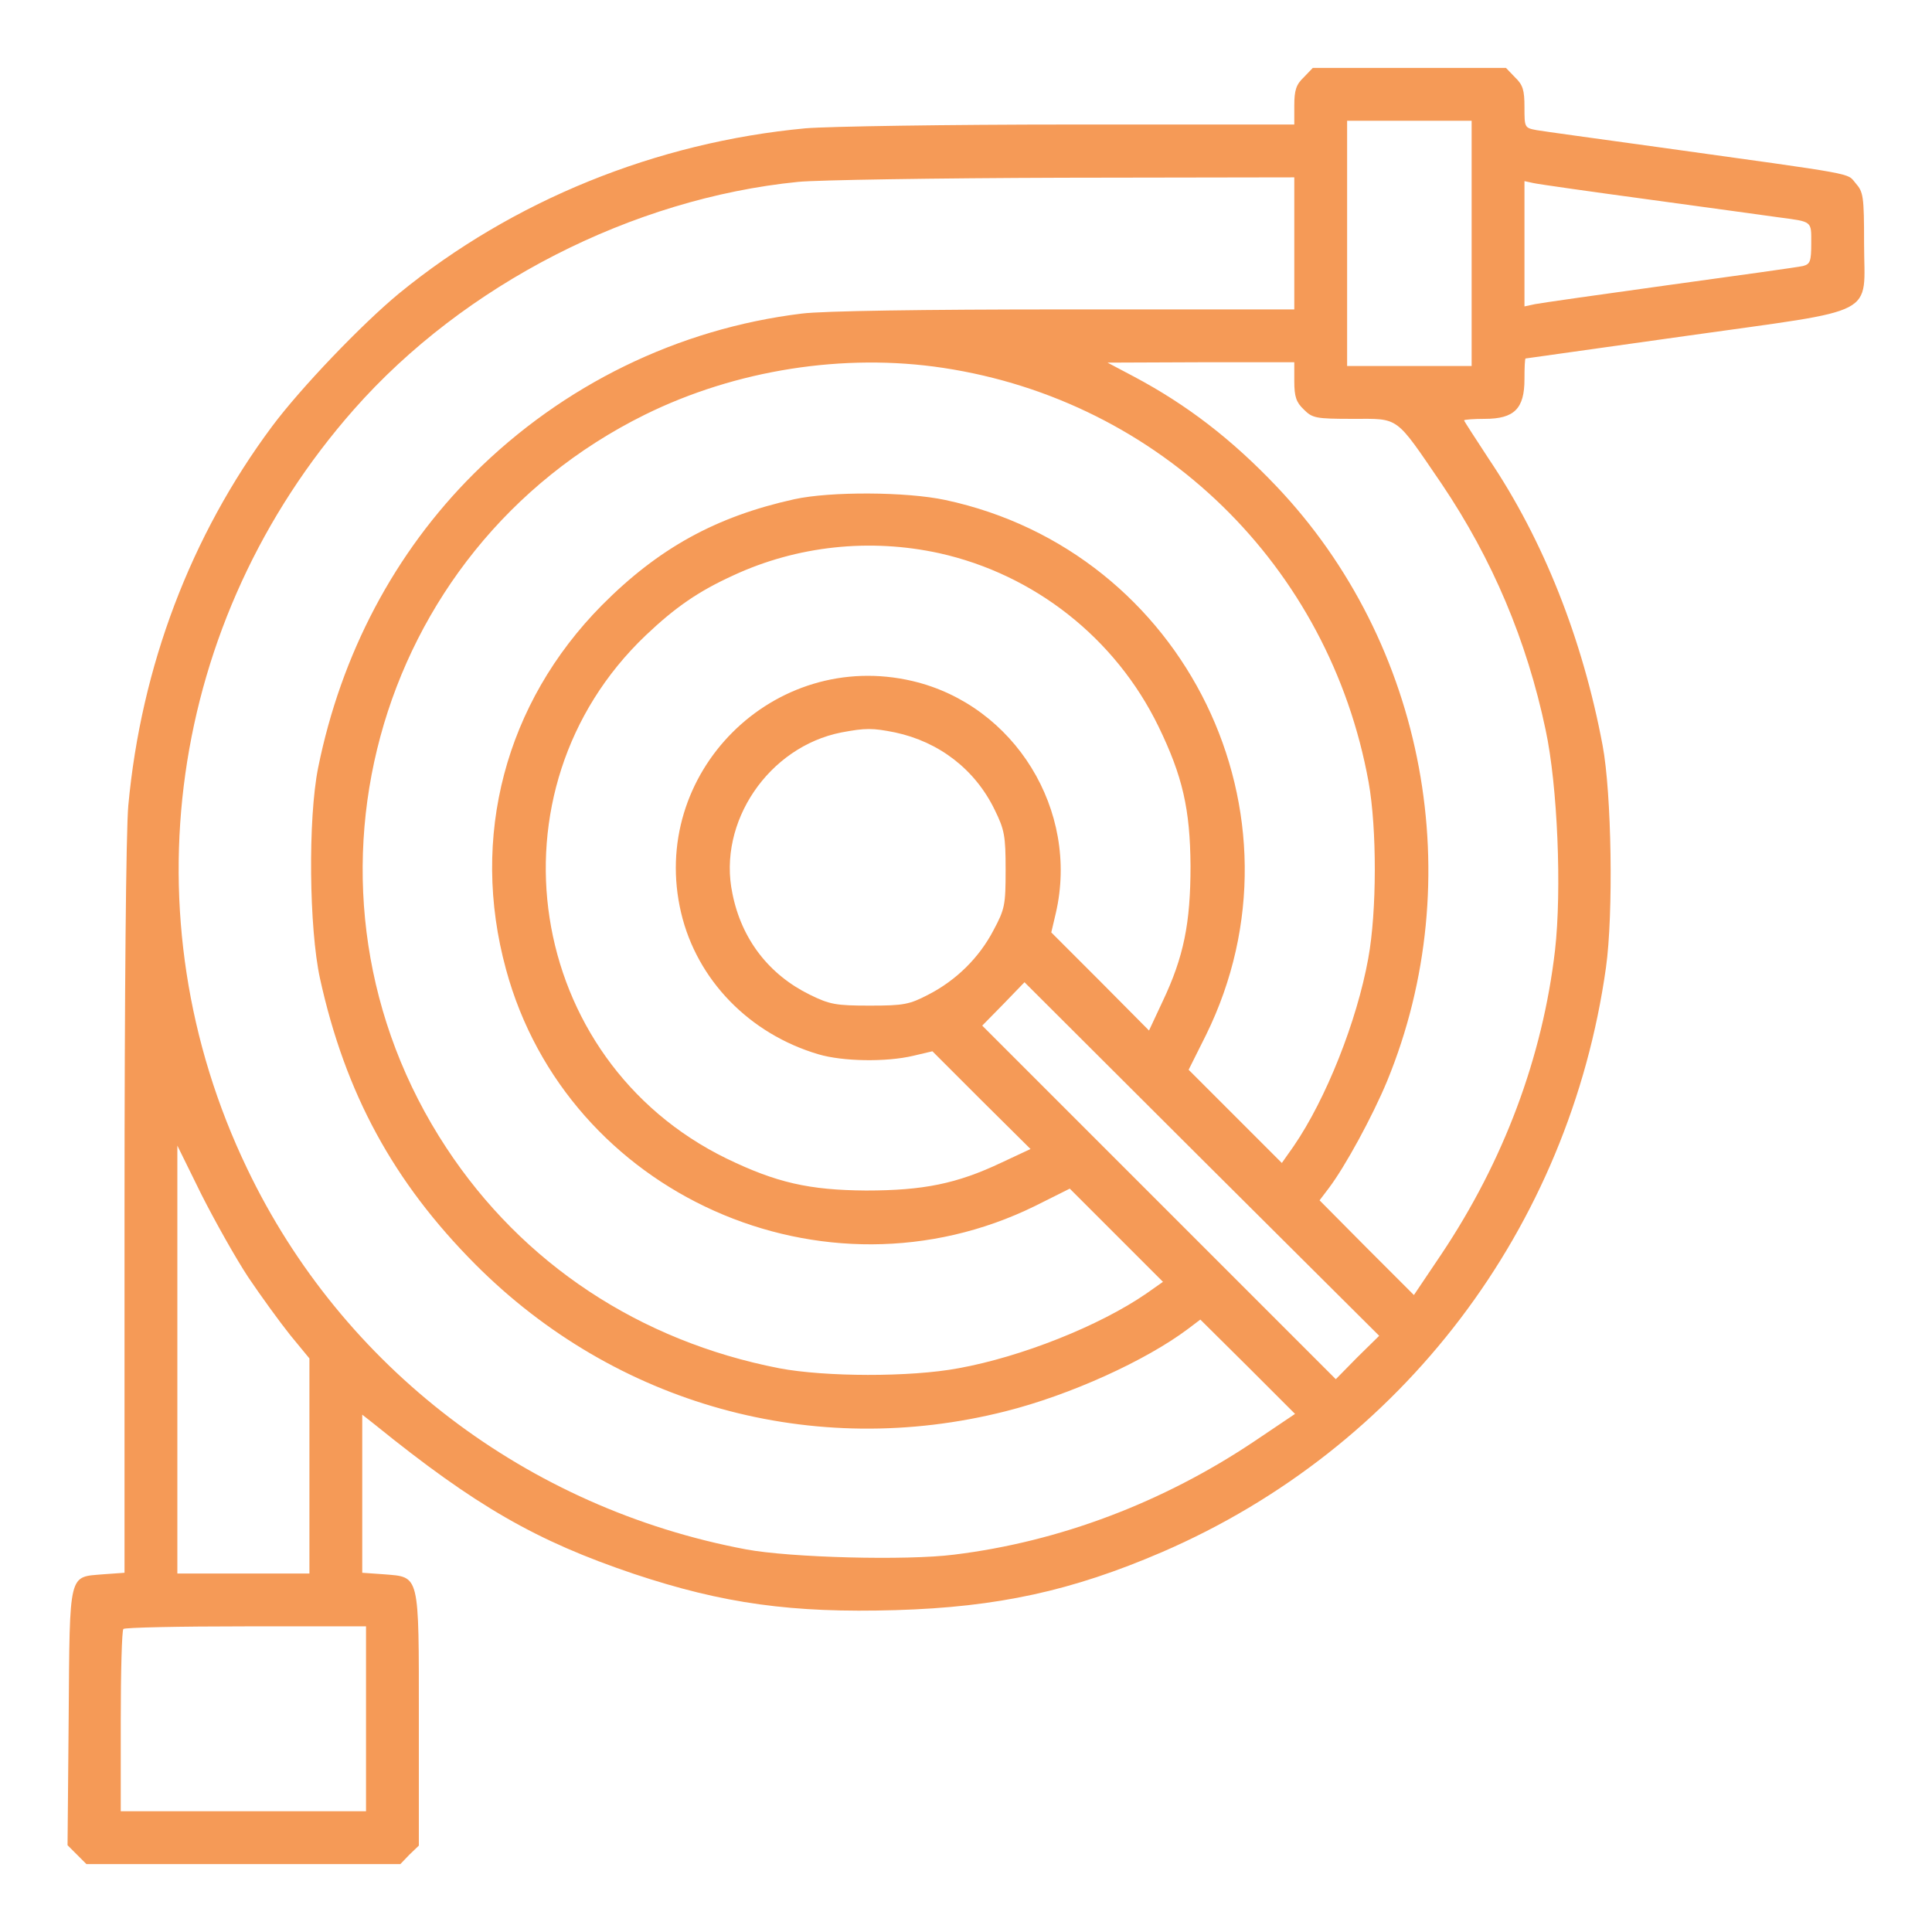 <?xml version="1.0" encoding="UTF-8" standalone="no"?> <svg xmlns="http://www.w3.org/2000/svg" version="1.0" width="512pt" height="512pt" viewBox="0 0 512 512" preserveAspectRatio="xMidYMid meet"><g transform="translate(0,512) scale(0.1,-0.1)" fill="#f59a57" stroke="none"><path d="M3455 4915 c-20 -19 -25 -34 -25 -75 l0 -50 -592 0 c-326 0 -642 -5 -703 -10 -396 -37 -776 -191 -1078 -438 -99 -82 -260 -250 -336 -352 -216 -290 -347 -637 -381 -1005 -6 -65 -10 -501 -10 -1071 l0 -962 -56 -4 c-93 -8 -89 11 -92 -378 l-3 -340 25 -25 25 -25 416 0 416 0 24 25 25 24 0 334 c0 391 3 377 -93 385 l-57 4 0 210 0 209 33 -26 c268 -217 429 -309 687 -396 237 -79 419 -104 694 -96 270 8 467 51 706 154 636 275 1079 858 1176 1549 20 143 15 462 -9 589 -53 282 -157 544 -301 758 -36 55 -66 101 -66 103 0 2 25 4 55 4 78 0 105 27 105 105 0 30 1 55 3 55 1 0 193 27 427 60 517 73 470 48 470 245 0 125 -2 136 -22 159 -25 29 15 21 -523 96 -159 22 -305 42 -322 45 -33 6 -33 7 -33 61 0 45 -4 59 -25 79 l-24 25 -256 0 -256 0 -24 -25z m445 -440 l0 -325 -165 0 -165 0 0 325 0 325 165 0 165 0 0 -325z m-470 0 l0 -175 -607 0 c-380 0 -642 -4 -698 -11 -328 -40 -633 -189 -869 -424 -210 -209 -352 -478 -413 -780 -27 -135 -24 -425 5 -558 67 -305 195 -540 412 -758 371 -372 896 -518 1405 -389 171 43 371 134 483 218 l33 25 126 -125 125 -125 -107 -72 c-243 -163 -518 -267 -797 -301 -126 -16 -433 -8 -551 14 -580 109 -1070 482 -1322 1009 -321 668 -210 1453 283 2012 292 331 737 559 1177 603 50 5 366 10 703 11 l612 1 0 -175z m949 115 c162 -22 313 -43 335 -46 90 -12 86 -9 86 -69 0 -48 -3 -55 -22 -60 -13 -3 -171 -25 -353 -50 -181 -25 -342 -48 -357 -51 l-28 -6 0 166 0 166 23 -5 c12 -3 154 -23 316 -45z m-1879 -445 c574 -87 1023 -524 1127 -1098 22 -123 22 -342 -1 -467 -30 -166 -112 -373 -198 -498 l-31 -44 -123 123 -124 124 46 92 c287 583 -54 1282 -691 1418 -103 22 -304 23 -400 2 -208 -46 -360 -130 -510 -281 -256 -259 -350 -614 -254 -965 162 -597 844 -901 1402 -627 l92 46 124 -124 123 -123 -44 -31 c-125 -86 -332 -168 -498 -198 -128 -24 -354 -23 -475 0 -370 72 -680 277 -882 584 -444 674 -198 1585 526 1943 241 119 528 164 791 124z m930 -35 c0 -41 5 -56 25 -75 23 -23 31 -25 130 -25 125 0 111 10 236 -173 134 -199 225 -414 275 -651 32 -149 43 -425 25 -584 -33 -284 -136 -559 -302 -807 l-72 -107 -125 125 -125 126 25 33 c43 57 115 189 154 283 219 533 103 1160 -294 1577 -118 124 -236 215 -377 290 l-70 37 248 1 247 0 0 -50z m-941 -456 c252 -56 467 -225 581 -459 64 -132 84 -219 85 -370 0 -152 -18 -241 -74 -359 l-36 -77 -129 130 -130 130 12 51 c63 272 -109 551 -379 615 -369 87 -701 -245 -614 -614 42 -178 181 -321 364 -375 64 -19 179 -21 251 -4 l51 12 130 -130 130 -129 -77 -36 c-118 -56 -207 -74 -359 -74 -151 1 -238 21 -370 85 -534 261 -644 976 -214 1386 79 75 140 117 232 159 170 79 363 99 546 59z m-117 -475 c117 -25 212 -98 264 -205 26 -53 29 -69 29 -159 0 -93 -2 -104 -32 -160 -38 -73 -99 -133 -173 -171 -50 -26 -65 -29 -155 -29 -90 0 -106 3 -159 29 -108 53 -181 147 -205 268 -40 189 96 389 289 427 64 12 82 12 142 0z m1225 -1656 l-57 -58 -468 468 -469 469 56 57 56 58 470 -469 470 -468 -58 -57z m-2939 212 c33 -49 83 -118 111 -153 l51 -62 0 -285 0 -285 -175 0 -175 0 0 567 0 567 64 -130 c36 -71 91 -169 124 -219z m312 -1170 l0 -245 -325 0 -325 0 0 238 c0 131 3 242 7 245 3 4 150 7 325 7 l318 0 0 -245z"></path></g></svg> 